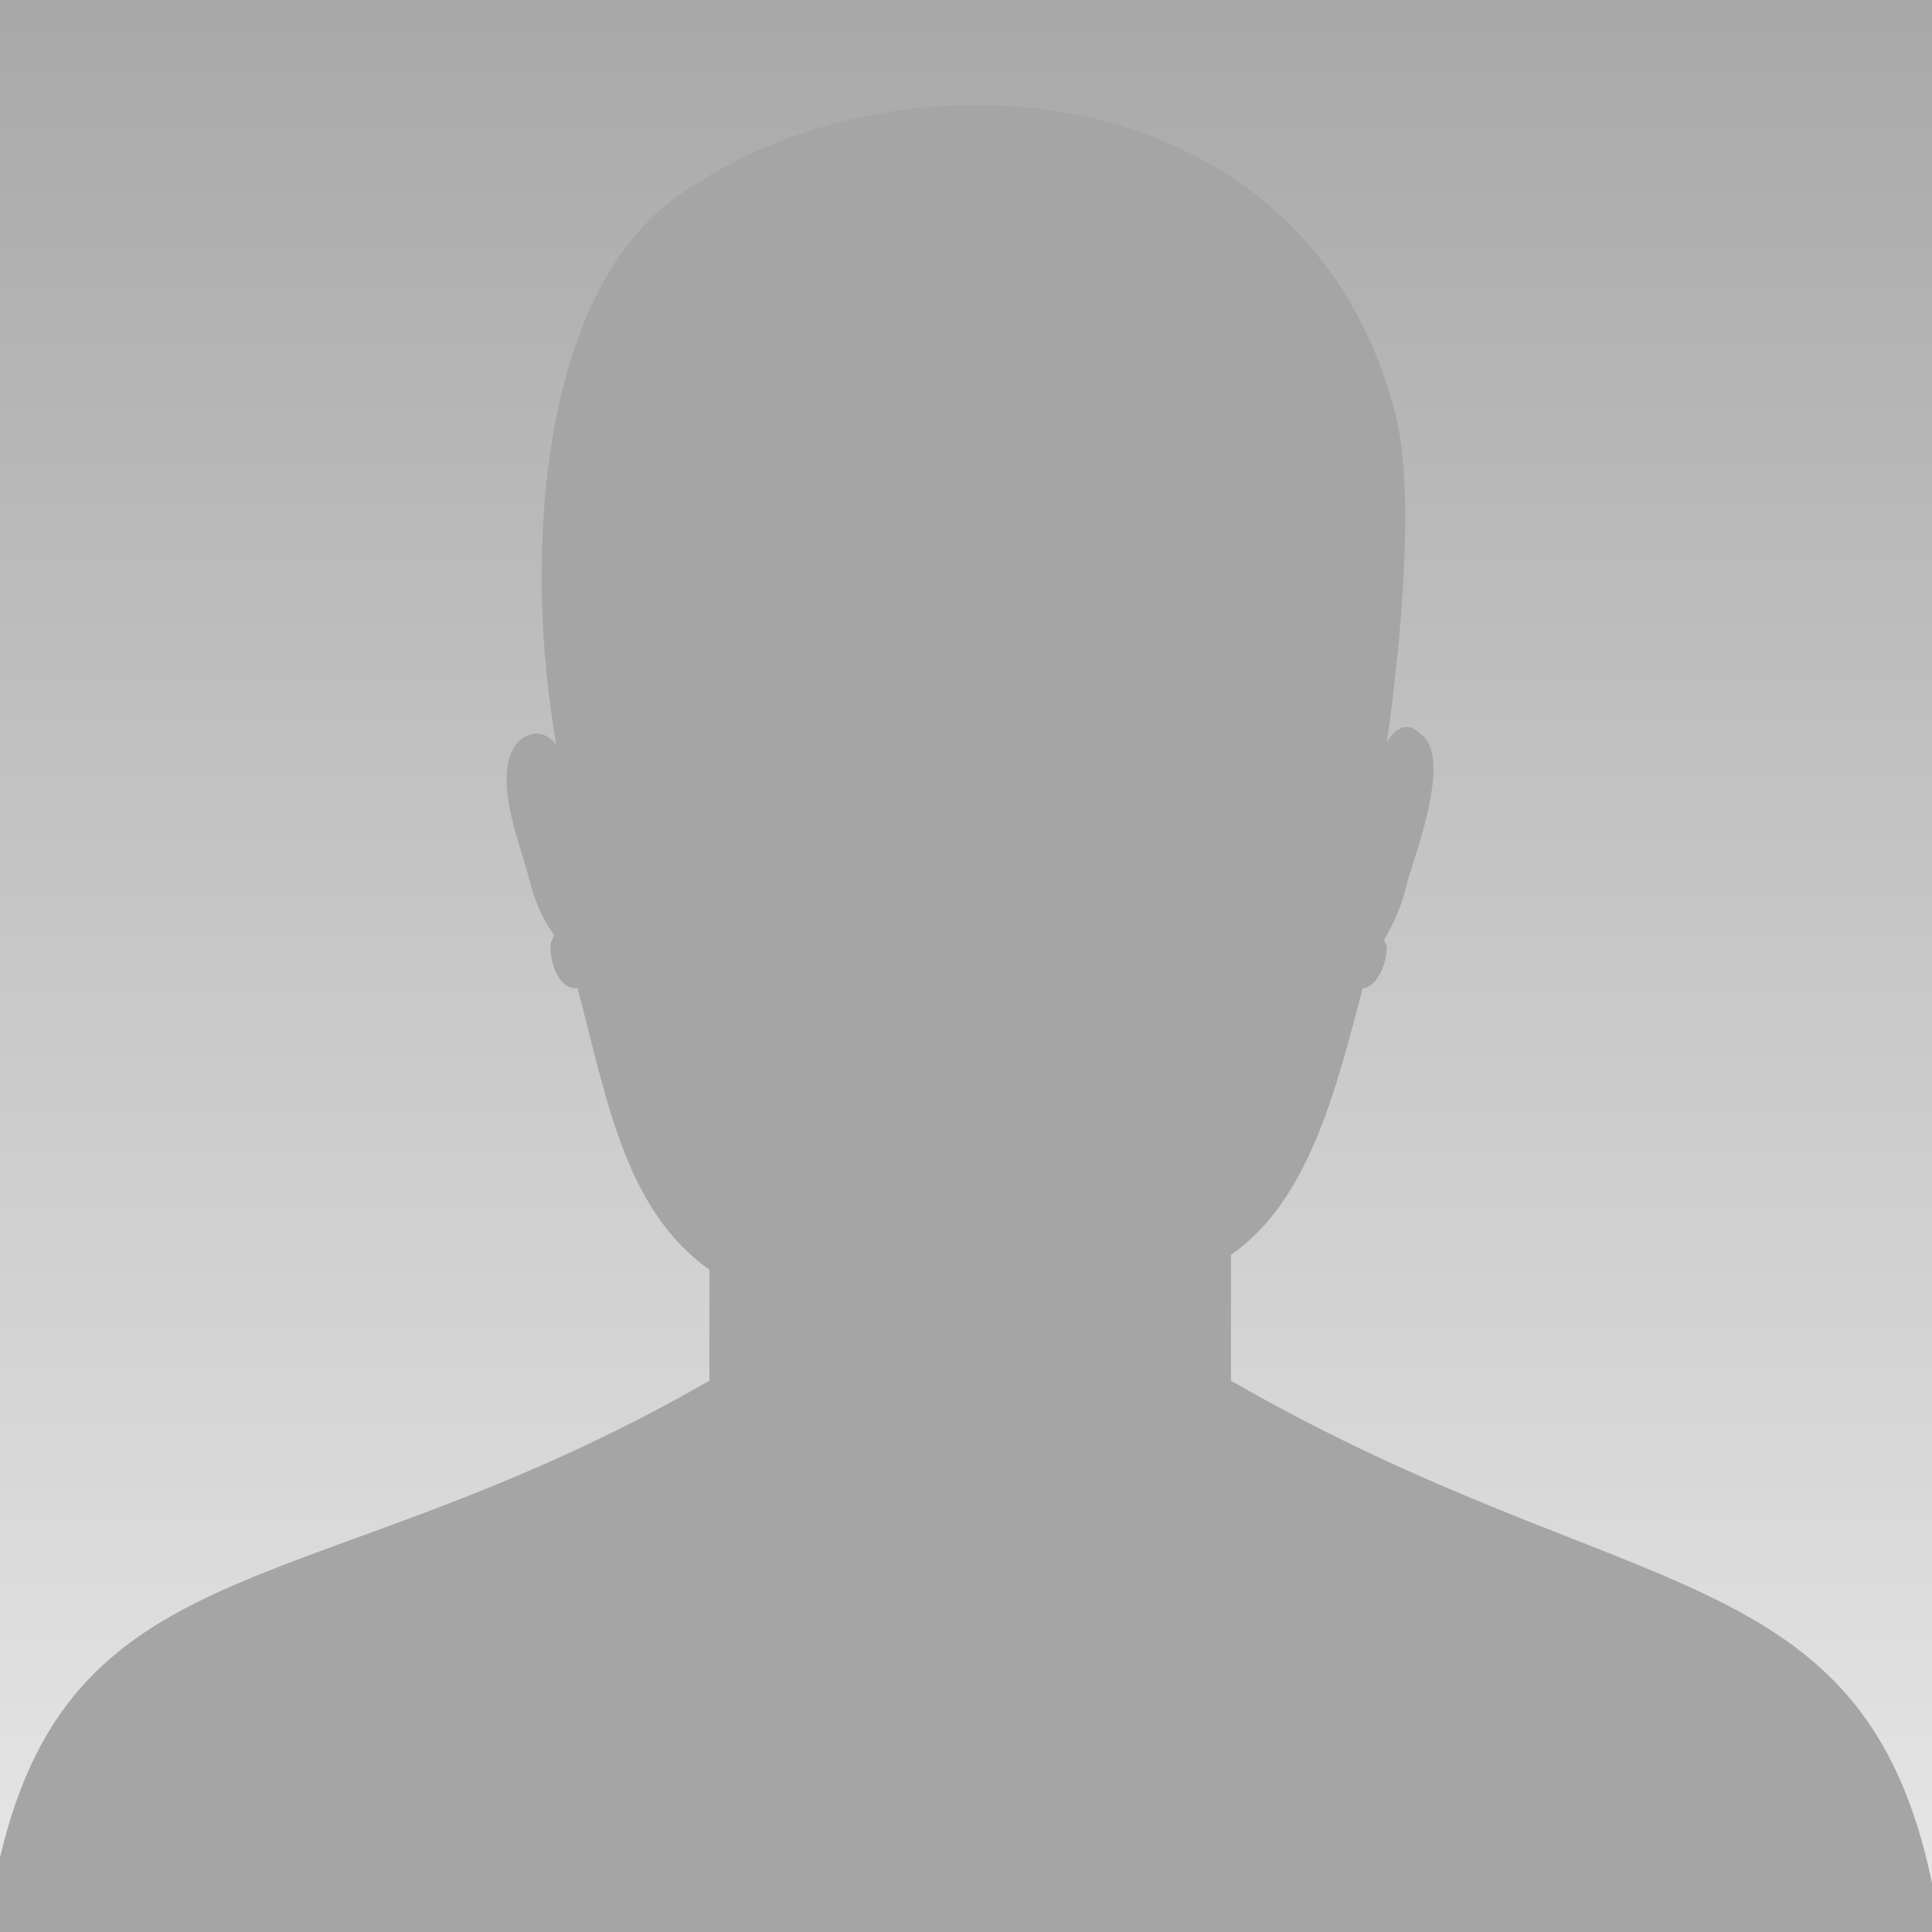 <?xml version="1.0" encoding="utf-8"?>
<!-- Generator: Adobe Illustrator 25.2.1, SVG Export Plug-In . SVG Version: 6.00 Build 0)  -->
<svg version="1.1" id="_x31_7" xmlns="http://www.w3.org/2000/svg" xmlns:xlink="http://www.w3.org/1999/xlink" x="0px" y="0px"
	 viewBox="0 0 800 800" style="enable-background:new 0 0 800 800;" xml:space="preserve">
<style type="text/css">
	.st0{fill-rule:evenodd;clip-rule:evenodd;fill:#C6C6C6;}
	.st1{opacity:0.58;fill-rule:evenodd;clip-rule:evenodd;fill:url(#SVGID_1_);}
	.st2{fill-rule:evenodd;clip-rule:evenodd;fill:#A5A5A5;}
</style>
<rect y="0" class="st0" width="800" height="800"/>
<linearGradient id="SVGID_1_" gradientUnits="userSpaceOnUse" x1="0" y1="400" x2="800" y2="400" gradientTransform="matrix(6.123234e-17 -1 1 6.123234e-17 0 800)">
	<stop  offset="0" style="stop-color:#FFFFFF"/>
	<stop  offset="1" style="stop-color:#939393"/>
</linearGradient>
<polygon class="st1" points="800,0 800,800 0,800 0,0 "/>
<path class="st2" d="M509.72,571.73V519.6c32.25-22.33,43.41-68.24,54.57-110.45c5.01,0,9.96-8.68,9.96-17.4l-1.24-2.48
	c3.72-6.2,7.44-13.64,9.92-24.8c3.72-12.41,18.64-52.13,4.96-60.81c-4.96-5-9.92-2.52-13.64,3.68c0,0,14.31-93.43,3.72-135.25
	C542.02,30.15,376.03,16.91,285.39,78.01c-63.14,38.7-68.61,154.89-54.97,230.61c0,0-6.21-9.97-16.12-1.29
	c-11.16,13.69,1.24,42.25,4.96,57.13c2.48,9.92,6.2,17.35,9.97,22.32c0,2.48-1.29,2.48-1.29,4.96c0,9.97,4.96,17.4,9.92,17.4h1.28
	c12.4,47.17,19.84,91.85,54.61,116.65v45.92C131.95,664.76,30.83,637.54,0,769.15V800h800v-20.35
	C771.52,643.36,674.29,666.38,509.72,571.73z"/>
</svg>
